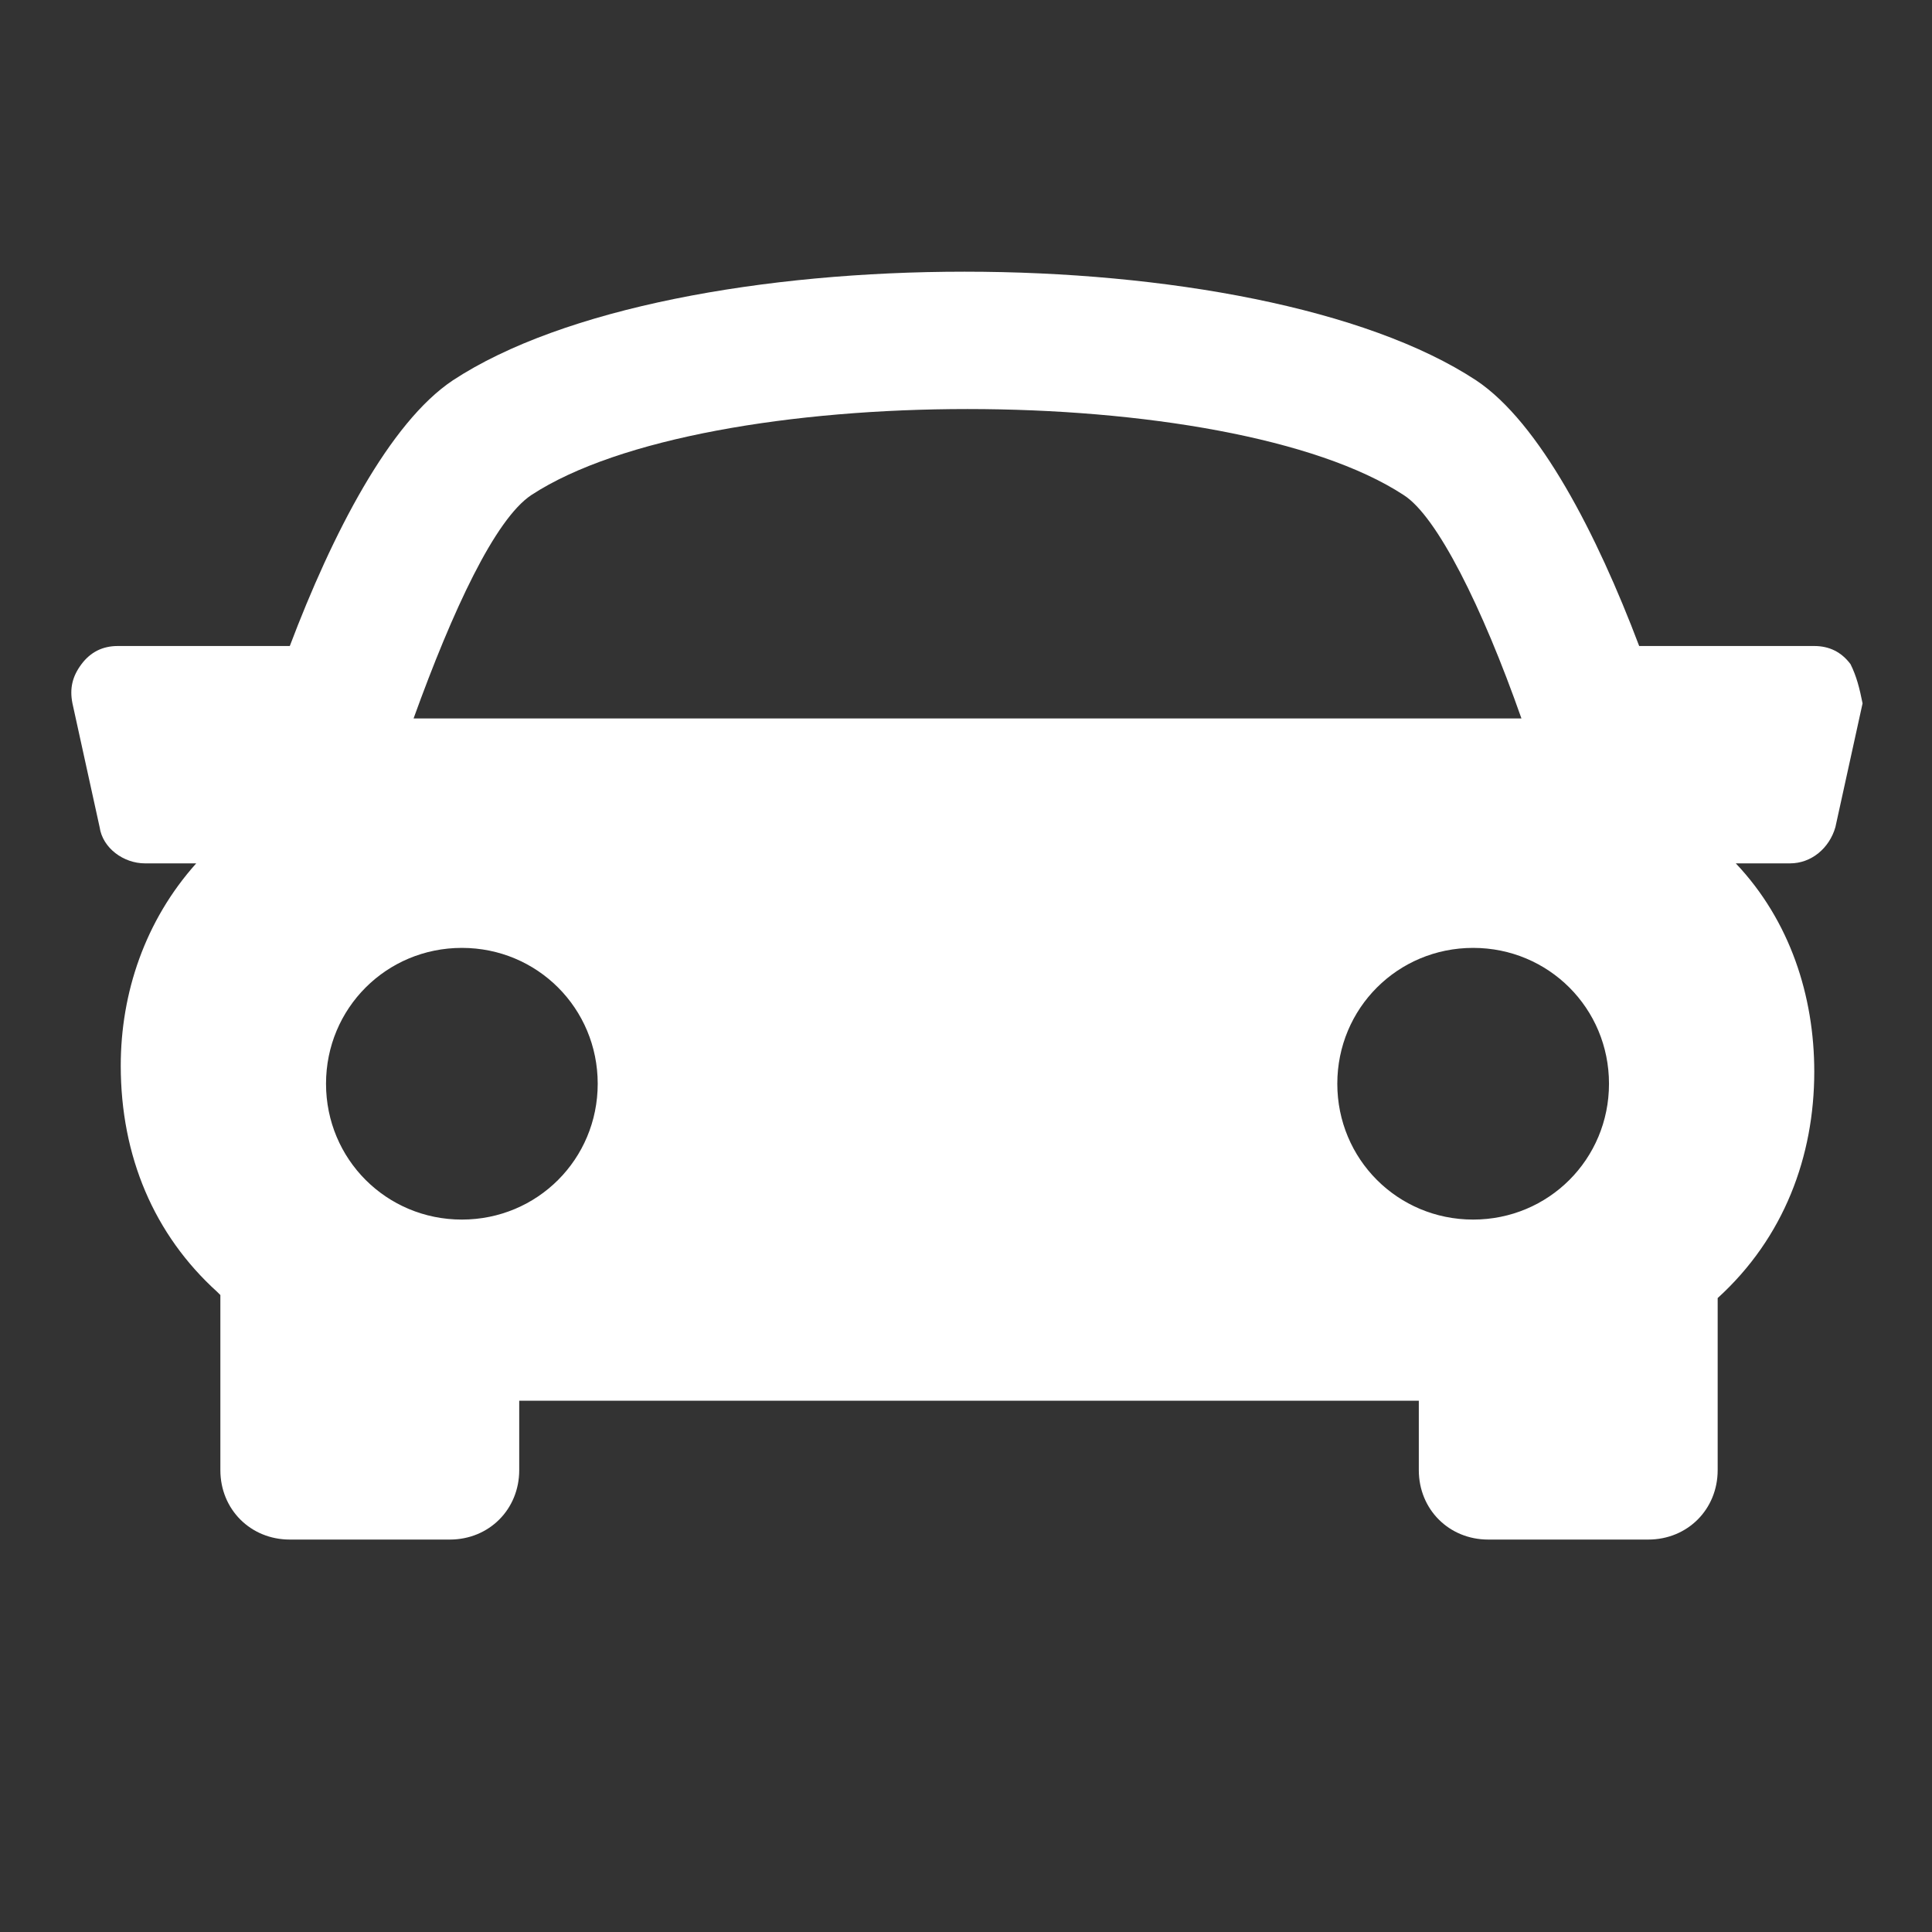 <?xml version="1.0" encoding="utf-8"?>
<!-- Generator: Adobe Illustrator 18.0.0, SVG Export Plug-In . SVG Version: 6.00 Build 0)  -->
<!DOCTYPE svg PUBLIC "-//W3C//DTD SVG 1.1//EN" "http://www.w3.org/Graphics/SVG/1.1/DTD/svg11.dtd">
<svg version="1.1" id="Capa_1" xmlns="http://www.w3.org/2000/svg" xmlns:xlink="http://www.w3.org/1999/xlink" x="0px" y="0px"
	 viewBox="0 0 64 64" enable-background="new 0 0 64 64" xml:space="preserve">
<rect x="0" y="0" width="64" height="64" fill="#333333" stroke="none"/>
<path fill="#FFFFFF" d="M61.3,22c-0.3-0.4-0.7-0.6-1.2-0.6h-5.8c-1.4-3.7-3.3-7.4-5.4-8.8c-7.3-4.8-26.6-4.8-33.9,0
	c-2.1,1.4-4,5.1-5.4,8.8H3.9c-0.5,0-0.9,0.2-1.2,0.6c-0.3,0.4-0.4,0.8-0.3,1.3l0.9,4.1c0.1,0.7,0.8,1.2,1.5,1.2h1.7
	C4.8,30.5,4,32.9,4,35.3c0,3,1.1,5.6,3.2,7.5c0,0,0,0,0.1,0.1v5.8c0,1.3,1,2.3,2.3,2.3h5.3c1.3,0,2.3-1,2.3-2.3v-2.3h29.8v2.3
	c0,1.3,1,2.3,2.3,2.3h5.3c1.3,0,2.3-1,2.3-2.3V43c2.2-2,3.2-4.7,3.2-7.5c0-2.5-0.8-5-2.6-6.9h1.8c0.7,0,1.3-0.5,1.5-1.2l0.9-4.1
	C61.6,22.8,61.5,22.4,61.3,22L61.3,22z M17.6,16.4c5.8-3.8,23.1-3.8,28.9,0c1.1,0.7,2.6,3.7,3.9,7.4H13.7
	C15,20.2,16.4,17.2,17.6,16.4L17.6,16.4z M10.8,35.9c0-2.5,2-4.5,4.5-4.5c2.5,0,4.5,2,4.5,4.5c0,2.5-2,4.5-4.5,4.5
	C12.8,40.4,10.8,38.4,10.8,35.9L10.8,35.9z M48.8,40.4c-2.5,0-4.5-2-4.5-4.5c0-2.5,2-4.5,4.5-4.5c2.5,0,4.5,2,4.5,4.5
	C53.3,38.4,51.3,40.4,48.8,40.4L48.8,40.4z M48.8,40.4"/>
</svg>
